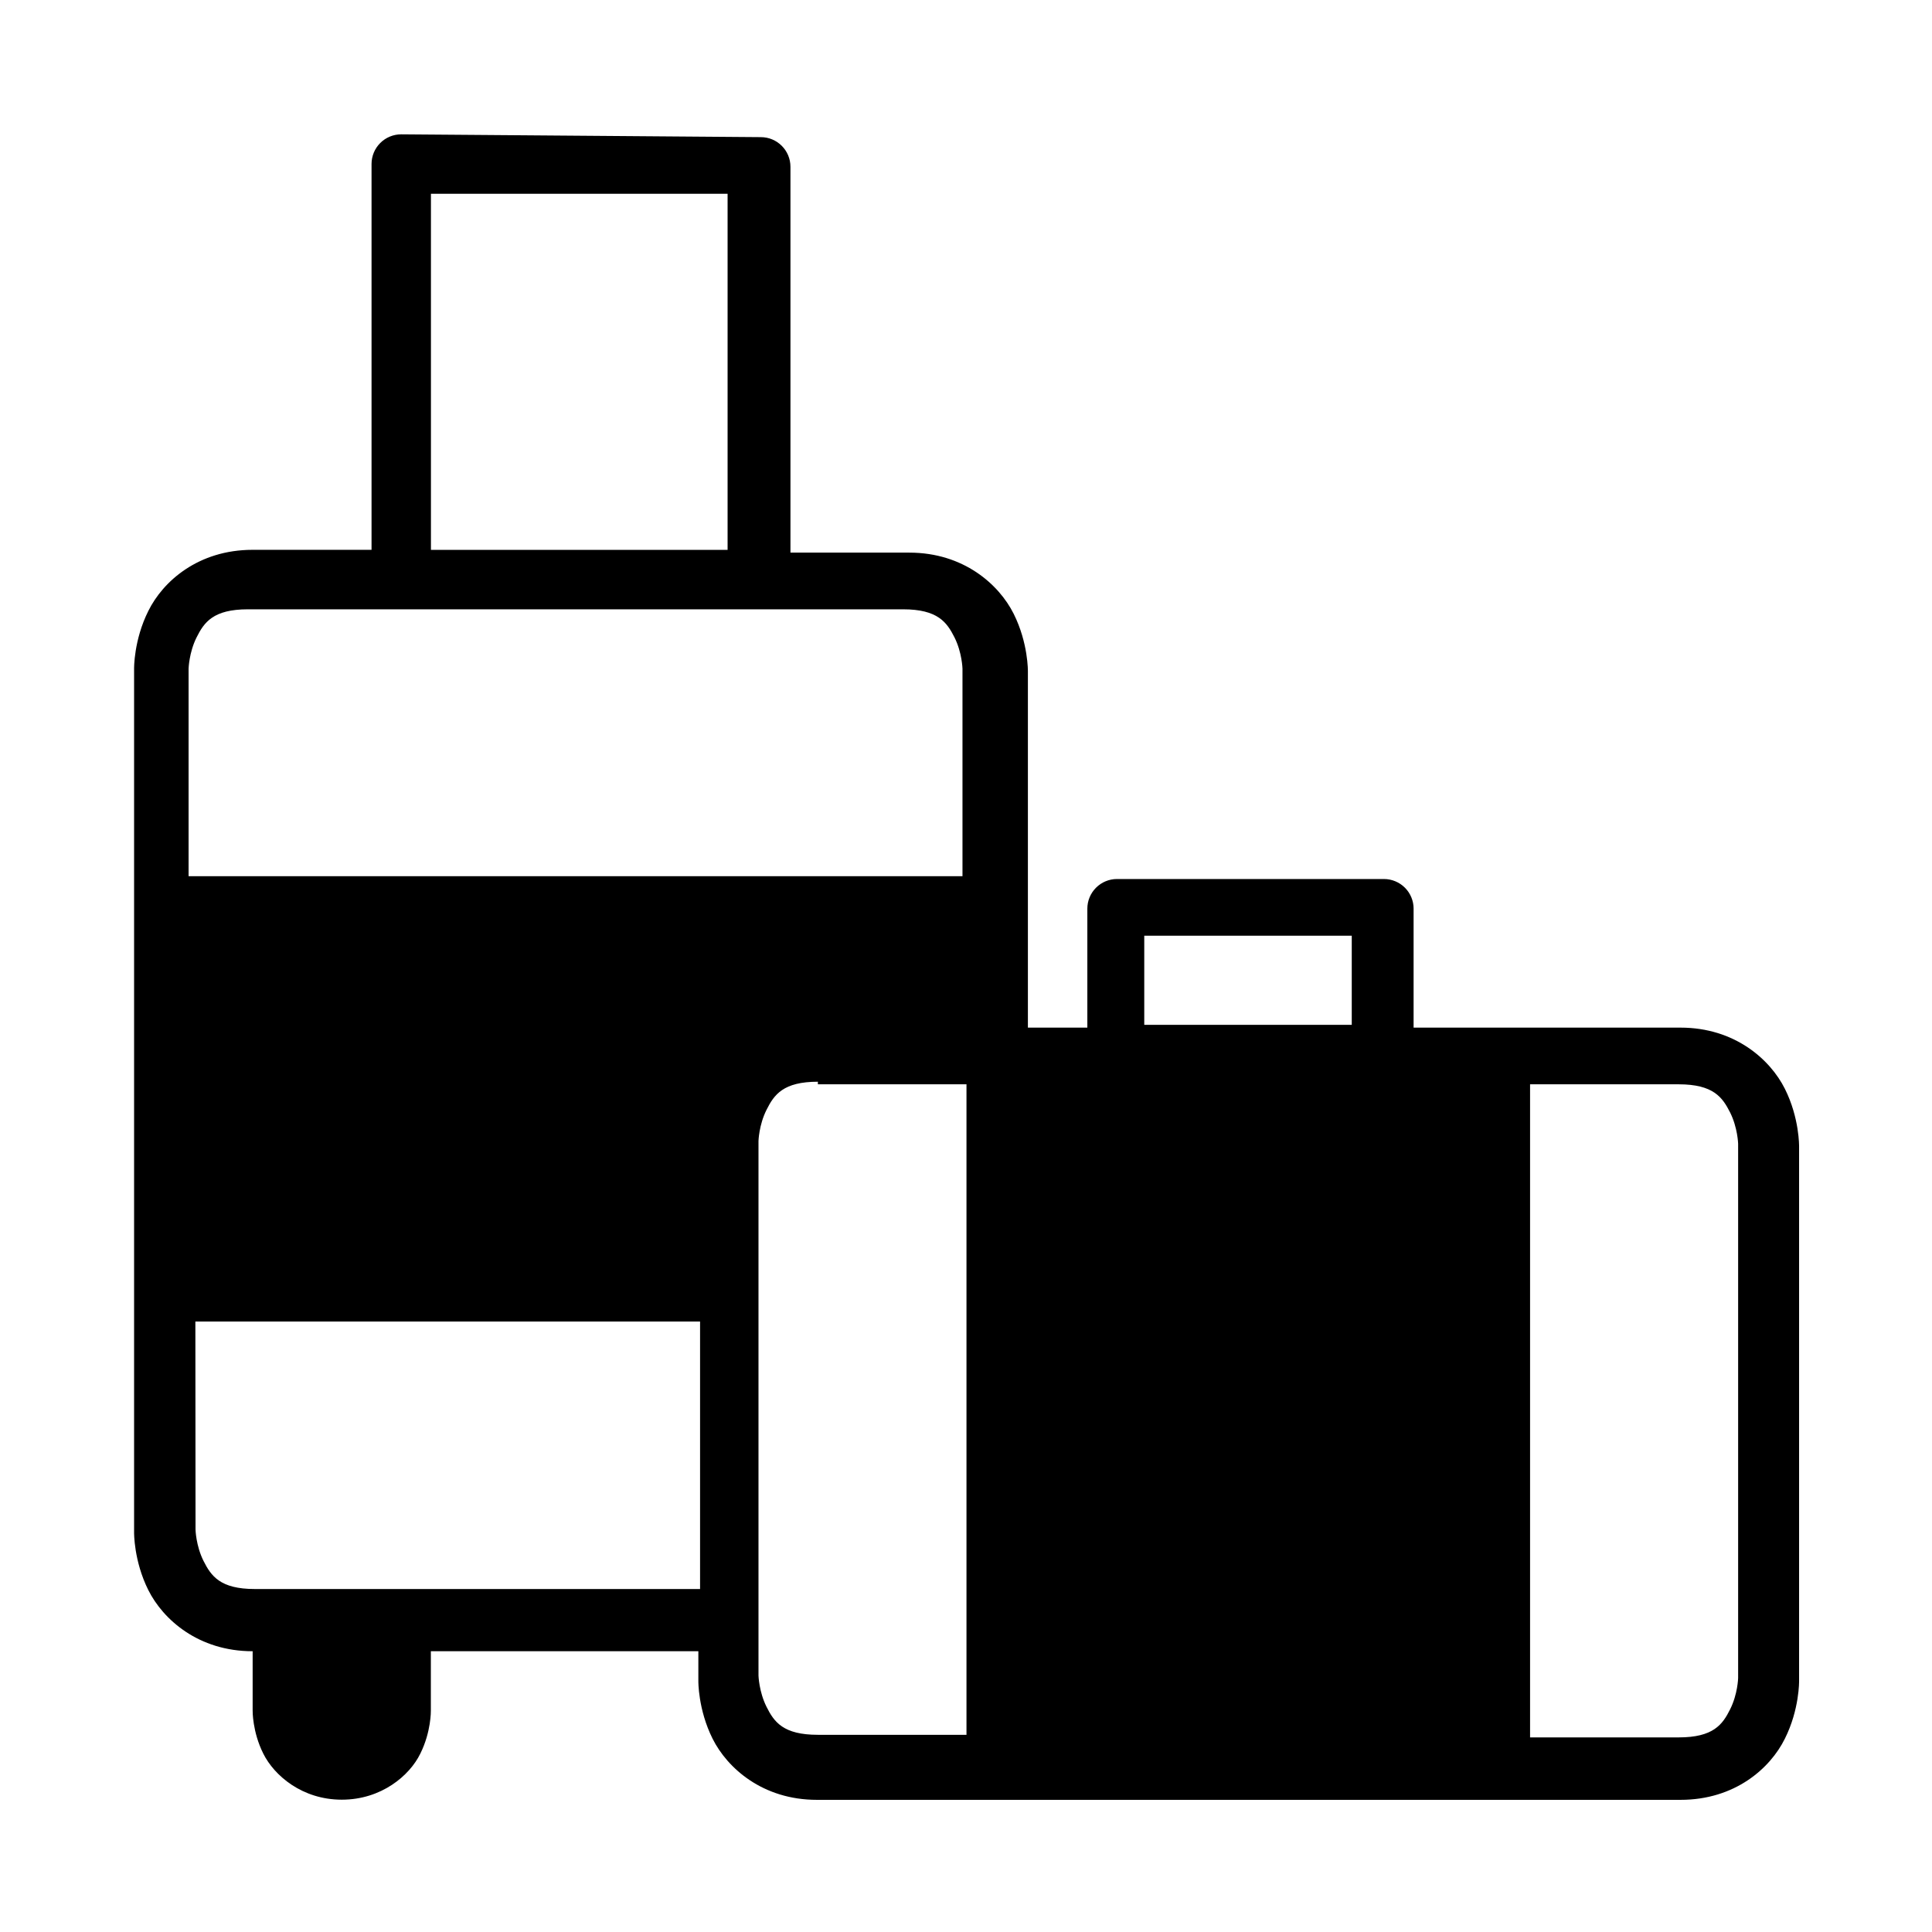 <?xml version="1.0" encoding="UTF-8"?>
<!-- Uploaded to: SVG Repo, www.svgrepo.com, Generator: SVG Repo Mixer Tools -->
<svg fill="#000000" width="800px" height="800px" version="1.1" viewBox="144 144 512 512" xmlns="http://www.w3.org/2000/svg">
 <path d="m250.34 179.6c-2.09-0.004-4.094 0.82-5.57 2.297-1.477 1.473-2.309 3.477-2.309 5.562v102.25h-31.508c-14.43 0-23.777 8.367-27.645 16.199-3.894 7.773-3.773 15.309-3.773 15.309v228.87s-0.117 7.535 3.773 15.309c3.894 7.773 13.258 16.199 27.645 16.199v15.754s-0.09 5.574 2.824 11.383c2.898 5.812 10.301 12.203 20.805 12.203 10.492 0 17.984-6.391 20.805-12.203 2.898-5.812 2.793-11.383 2.793-11.383v-15.754h70.891v7.875s-0.117 7.519 3.773 15.309c3.894 7.773 13.258 16.199 27.645 16.199h228.87c14.43 0 23.777-8.367 27.645-16.199 3.894-7.773 3.773-15.309 3.773-15.309v-141.63s0.117-7.566-3.773-15.309c-3.894-7.773-13.285-16.199-27.645-16.199h-70.742v-31.508h0.004c0.004-2.086-0.824-4.09-2.297-5.566-1.477-1.48-3.477-2.309-5.566-2.309h-70.742c-2.086 0-4.09 0.828-5.562 2.309-1.477 1.477-2.301 3.481-2.297 5.566v31.508h-15.754v-94.371s0.117-7.551-3.773-15.309c-3.894-7.773-13.285-16.199-27.645-16.199h-31.508v-102.25 0.004c0-4.344-3.519-7.863-7.859-7.863zm7.863 15.754h78.617v94.371h-78.617zm-47.262 110.12h172.39c9.184 0 11.605 3.434 13.629 7.461 2.008 4.027 2.109 8.277 2.109 8.277v54.988h-205.09v-54.988s0.105-4.25 2.109-8.277c2.008-4.027 4.414-7.461 13.598-7.461zm236.3 86.496h54.988v23.629h-54.988zm-86.496 39.383h39.383v172.39h-39.383c-9.184 0-11.605-3.402-13.613-7.43-2.008-4.027-2.125-8.277-2.125-8.277v-141.63s0.105-4.25 2.125-8.277c2.008-4.027 4.43-7.461 13.613-7.461zm188.74 0h39.383c9.184 0 11.605 3.449 13.629 7.461 2.008 4.027 2.125 8.277 2.125 8.277v141.63s-0.105 4.25-2.125 8.277c-2.008 4.027-4.445 7.43-13.629 7.43h-39.383zm-353.71 62.863h133.75v70.891h-118c-9.184 0-11.578-3.449-13.598-7.461-2.008-4.027-2.109-8.277-2.109-8.277z"/>
</svg>